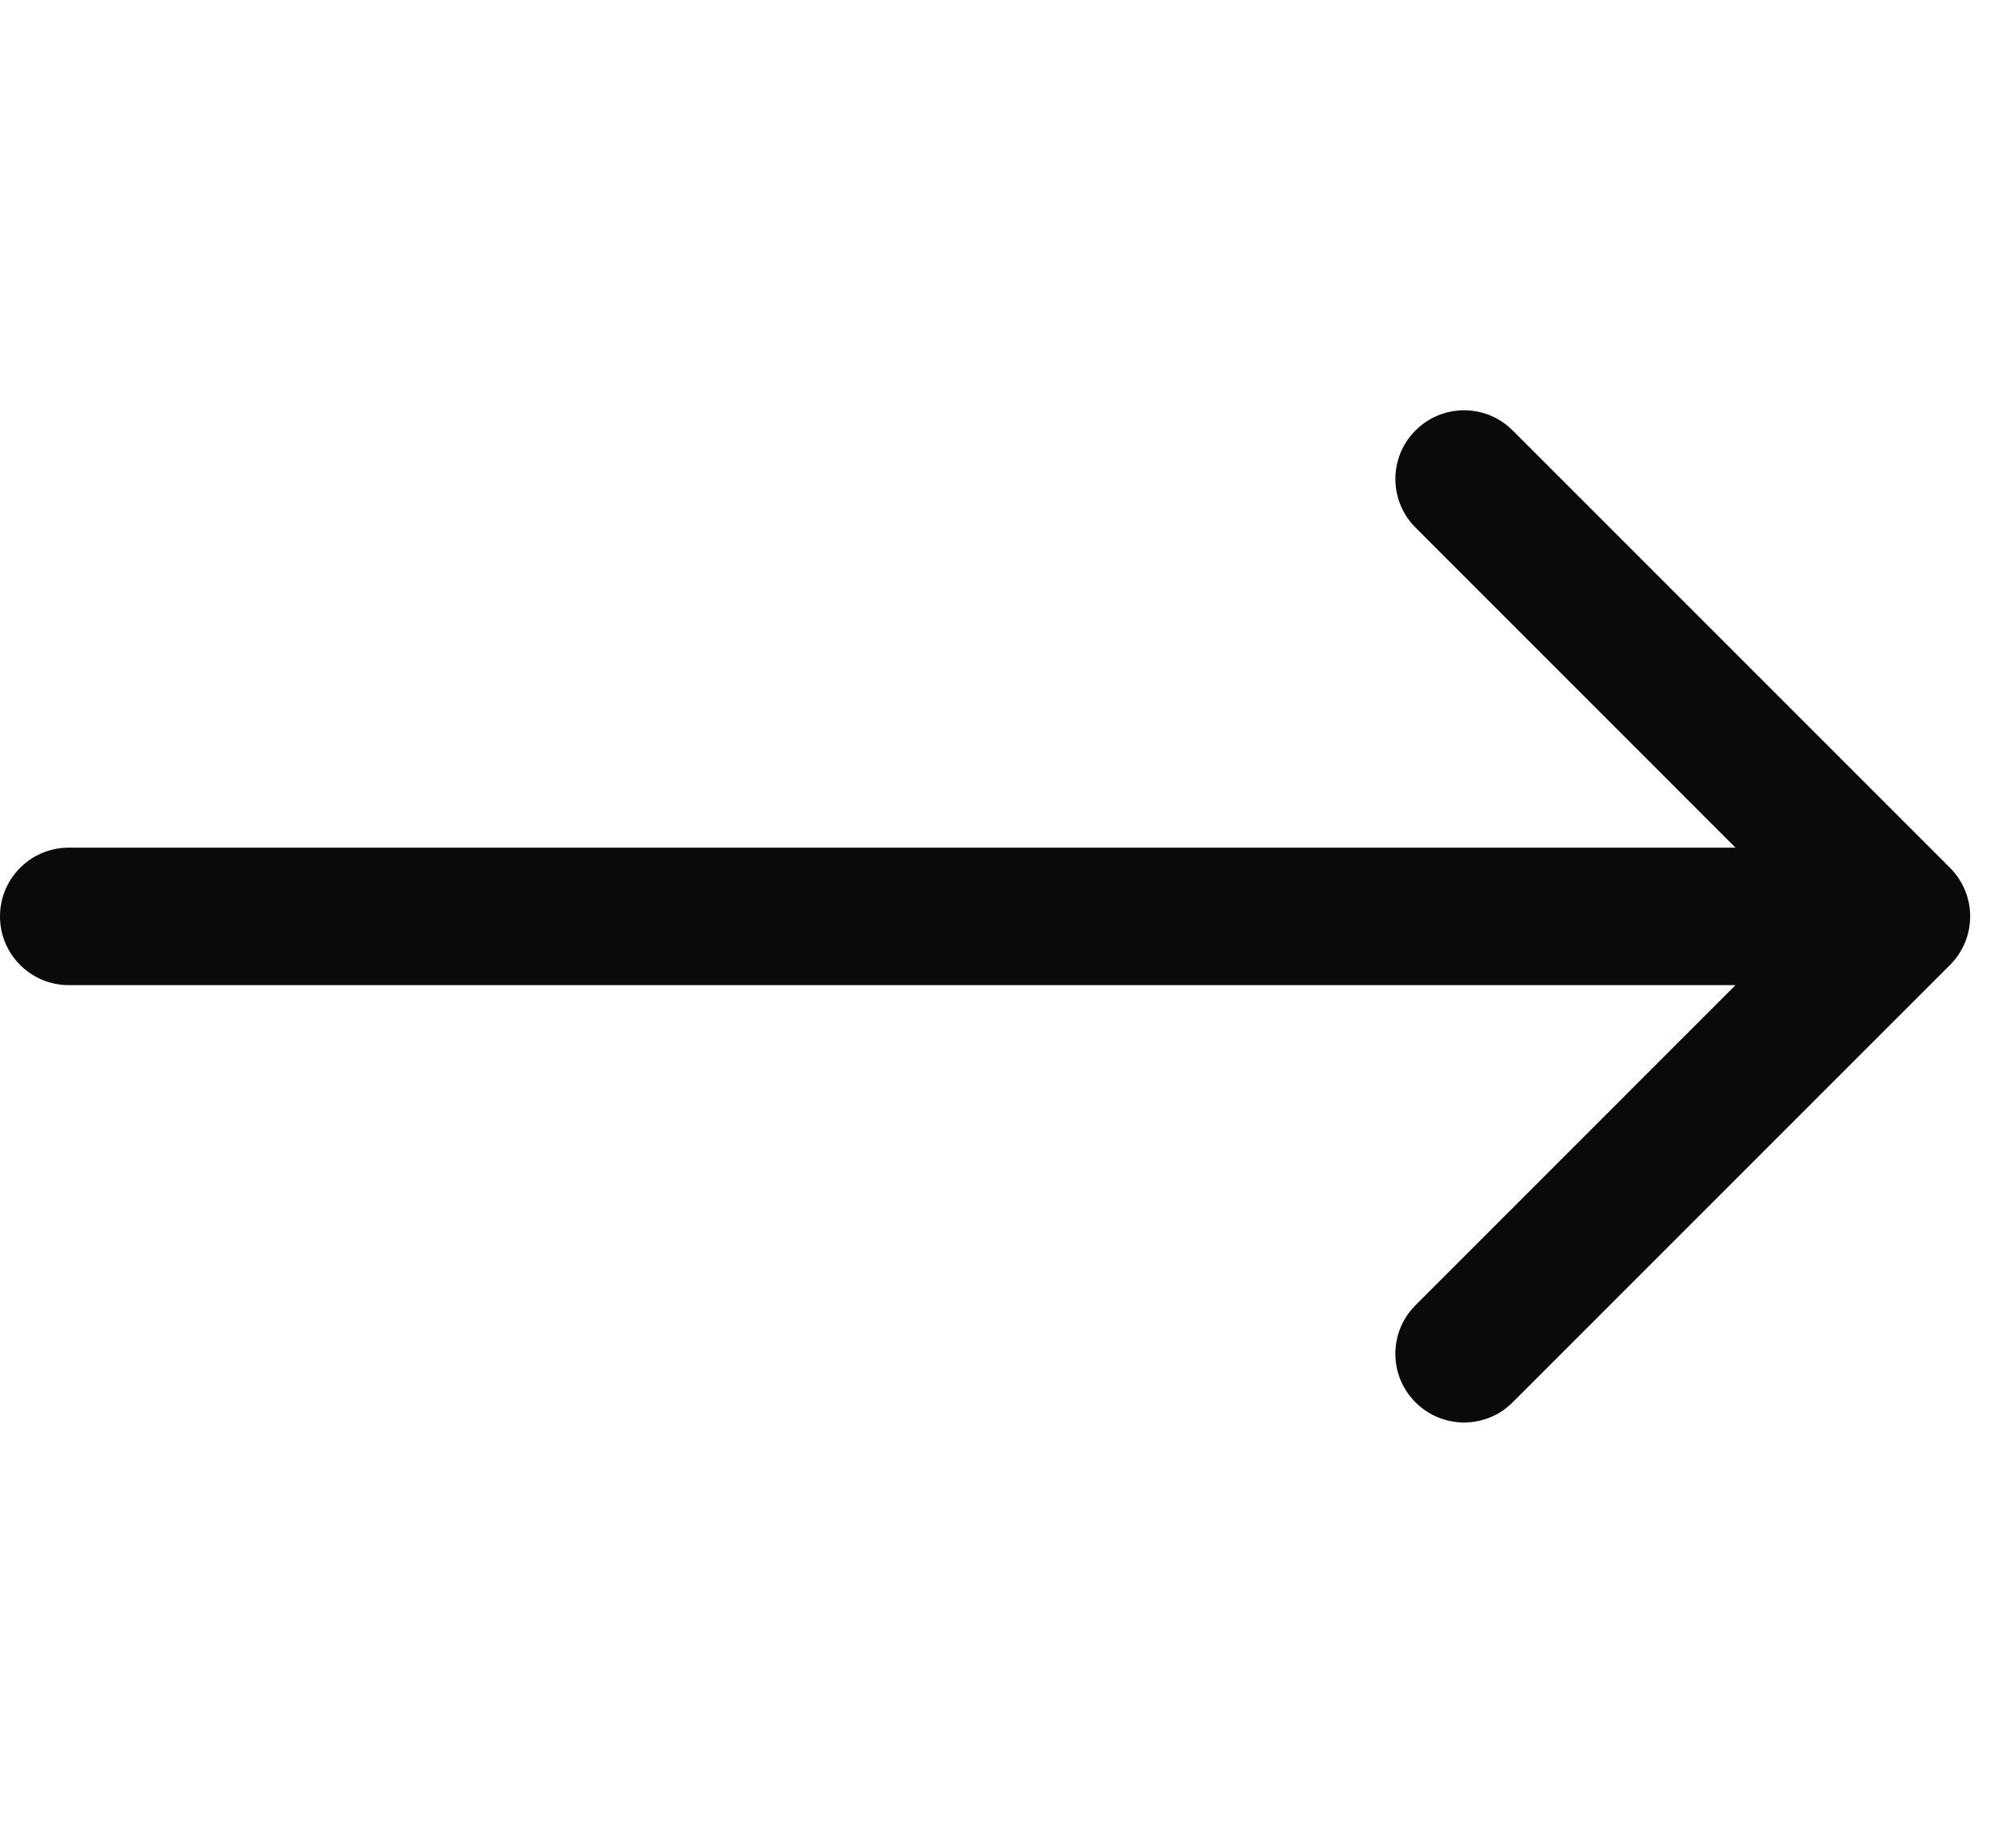 <svg width="22" height="20" viewBox="0 0 22 20" fill="none" xmlns="http://www.w3.org/2000/svg">
<path d="M0.75 9.25C0.336 9.25 0 9.586 0 10C0 10.414 0.336 10.75 0.75 10.75V10V9.25ZM21.28 10.53C21.573 10.237 21.573 9.763 21.28 9.47L16.507 4.697C16.215 4.404 15.74 4.404 15.447 4.697C15.154 4.99 15.154 5.464 15.447 5.757L19.689 10L15.447 14.243C15.154 14.536 15.154 15.01 15.447 15.303C15.74 15.596 16.215 15.596 16.507 15.303L21.28 10.53ZM0.75 10V10.75H20.75V10V9.25H0.75V10Z" fill="#0A0A0A"/>
</svg>
